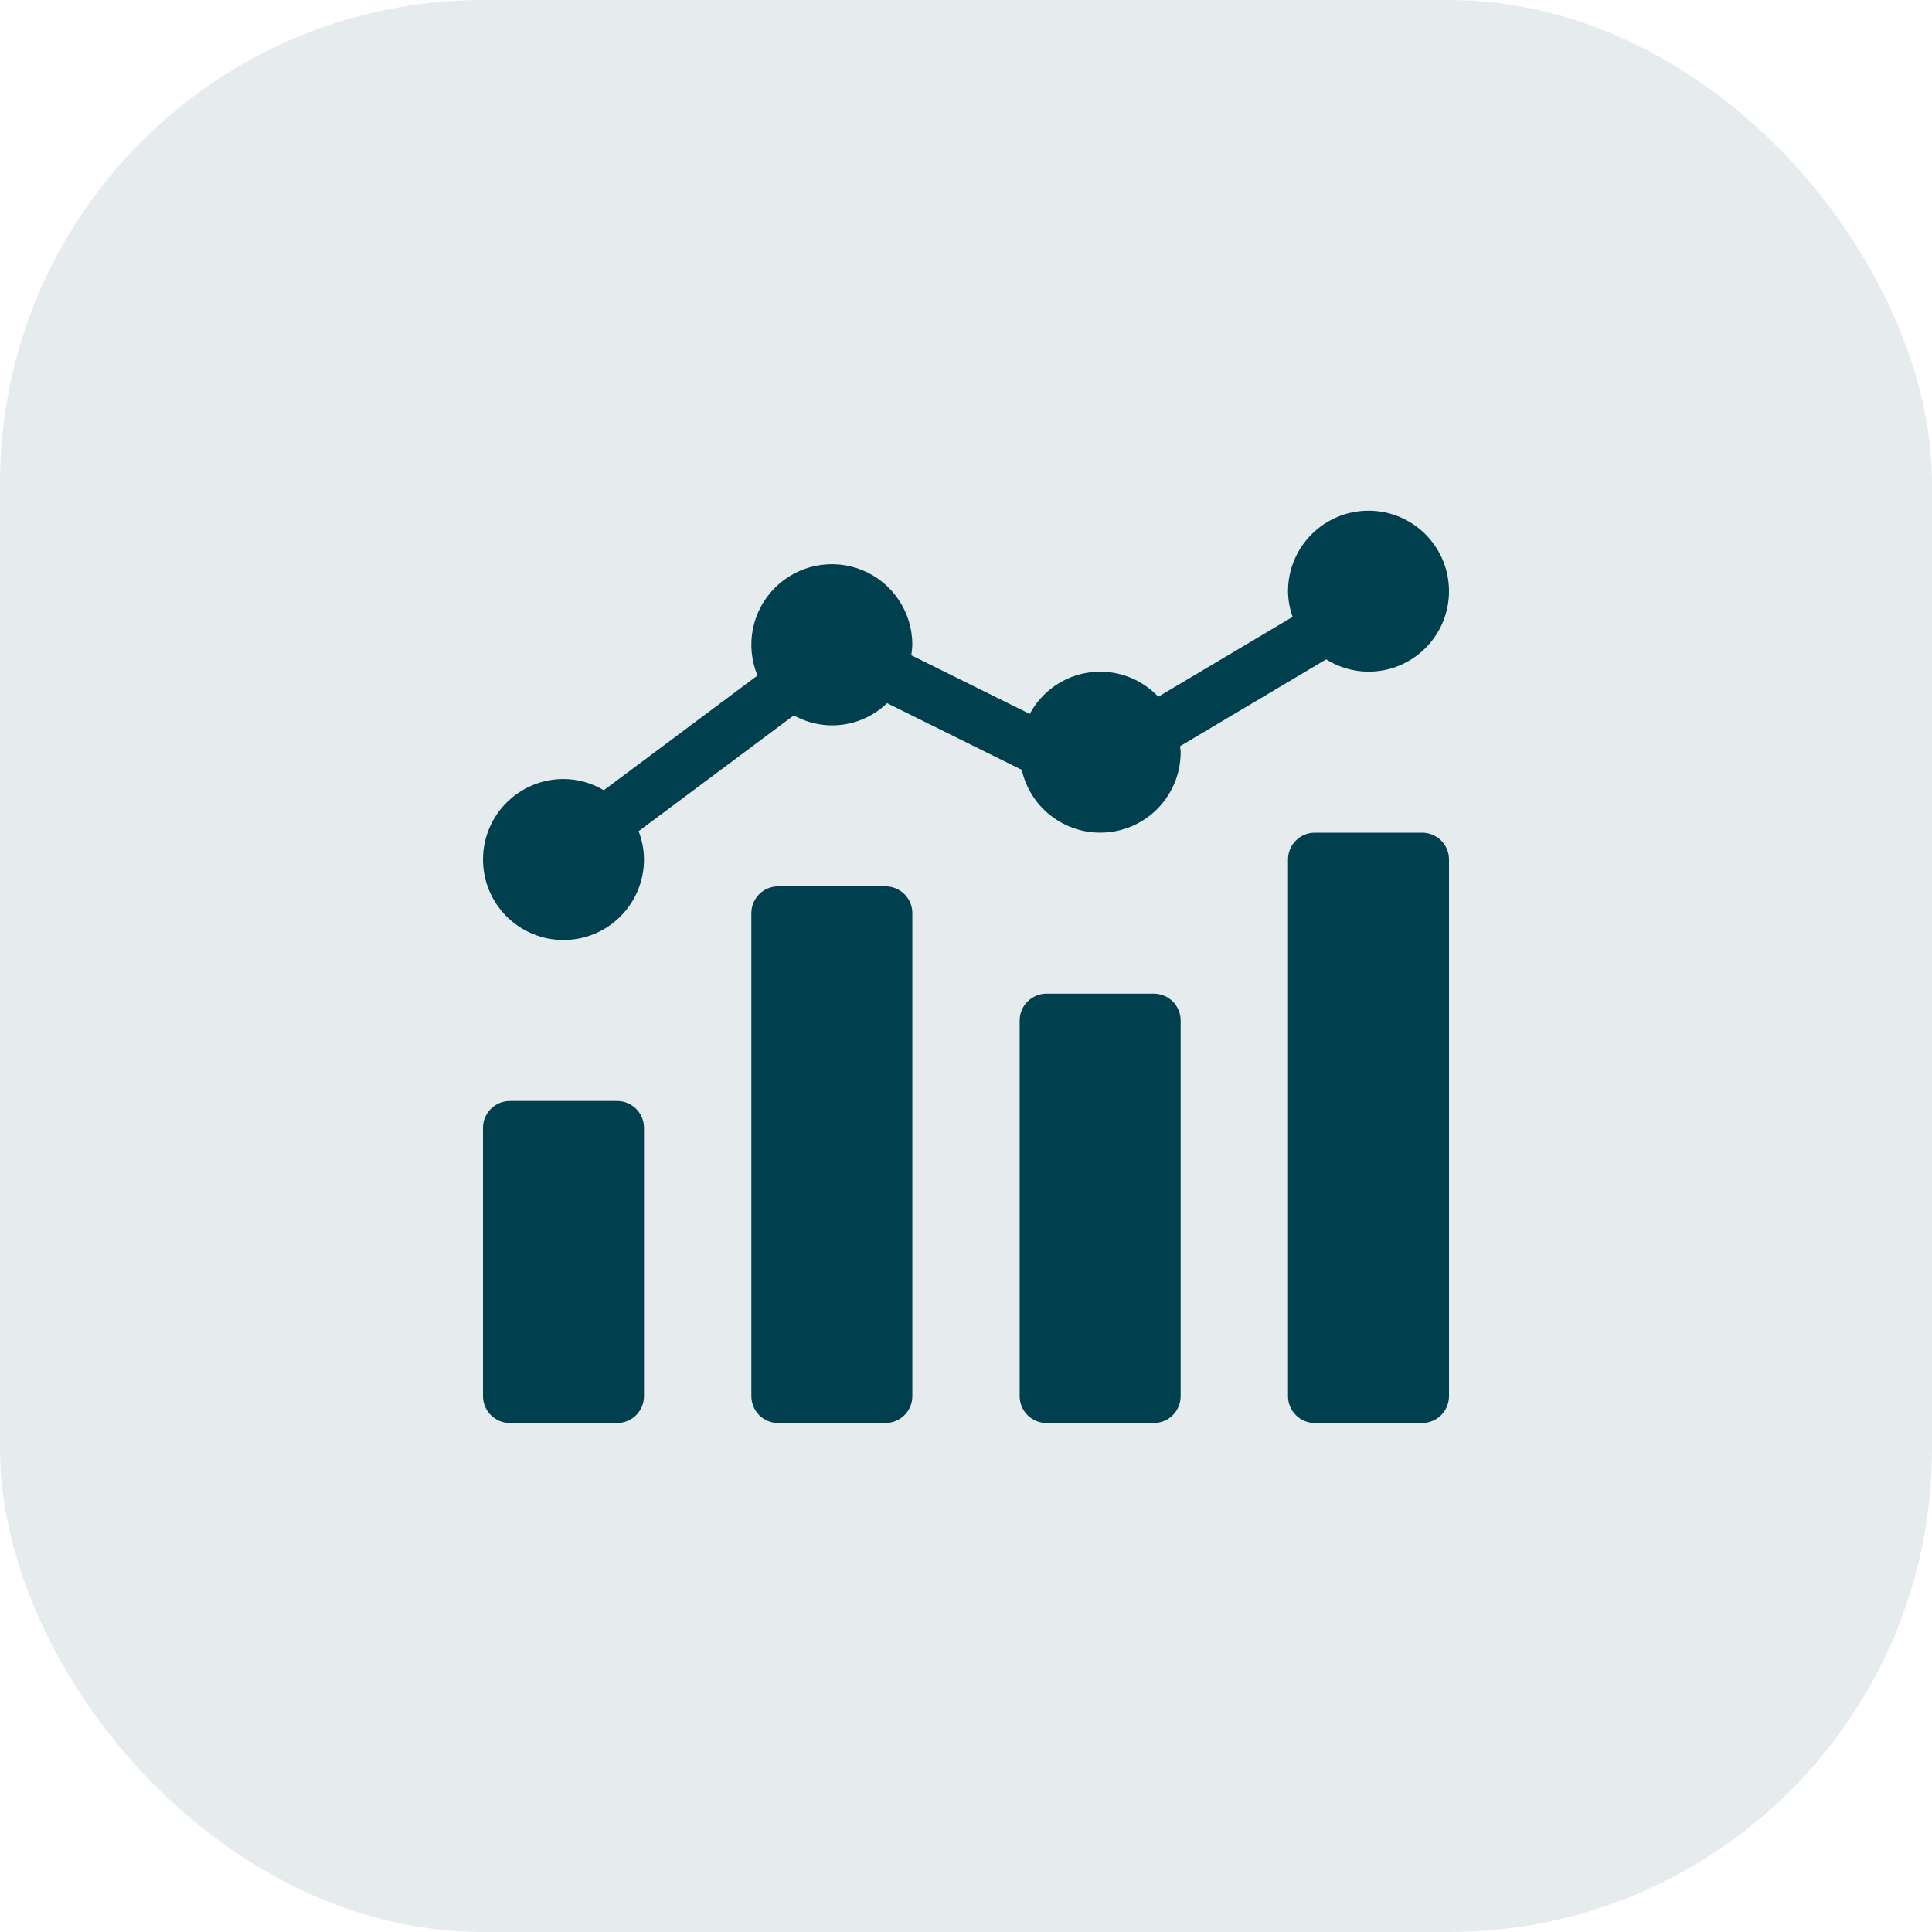 <?xml version="1.0"?>
<svg xmlns="http://www.w3.org/2000/svg" width="40" height="40" viewBox="0 0 40 40" fill="none">
  <rect opacity=".1" width="40" height="40" rx="10" fill="#00404E"/>
  <path d="M10.556 22.795H12.778C13.085 22.795 13.333 23.044 13.333 23.351V28.906C13.333 29.213 13.085 29.462 12.778 29.462H10.556C10.249 29.462 10 29.213 10 28.906V23.351C10 23.044 10.249 22.795 10.556 22.795zM16.111 18.351H18.333C18.64 18.351 18.889 18.599 18.889 18.906V28.906C18.889 29.213 18.64 29.462 18.333 29.462H16.111C15.804 29.462 15.556 29.213 15.556 28.906V18.906C15.556 18.599 15.804 18.351 16.111 18.351zM21.667 20.573H23.889C24.196 20.573 24.444 20.822 24.444 21.129V28.906C24.444 29.213 24.196 29.462 23.889 29.462H21.667C21.36 29.462 21.111 29.213 21.111 28.906V21.129C21.111 20.822 21.36 20.573 21.667 20.573zM27.222 17.24H29.444C29.751 17.24 30 17.488 30 17.795V28.906C30 29.213 29.751 29.462 29.444 29.462H27.222C26.916 29.462 26.667 29.213 26.667 28.906V17.795C26.667 17.488 26.916 17.24 27.222 17.24z" fill="#00404E"/>
  <path d="M28.333 10.573C27.413 10.574 26.668 11.32 26.667 12.24C26.669 12.421 26.701 12.601 26.762 12.772L23.981 14.425C23.616 14.038 23.087 13.85 22.559 13.921C22.032 13.992 21.571 14.312 21.32 14.781L18.867 13.566C18.879 13.495 18.886 13.423 18.889 13.351C18.89 12.676 18.485 12.067 17.862 11.808C17.239 11.55 16.521 11.692 16.044 12.169C15.567 12.646 15.424 13.363 15.683 13.986L12.501 16.361C12.248 16.21 11.96 16.13 11.667 16.129C10.746 16.129 10 16.875 10 17.795C10 18.716 10.746 19.462 11.667 19.462C12.587 19.462 13.333 18.716 13.333 17.795C13.332 17.595 13.294 17.396 13.222 17.209L16.435 14.811C17.064 15.161 17.848 15.059 18.365 14.558L21.155 15.939C21.34 16.768 22.12 17.323 22.964 17.229C23.807 17.135 24.445 16.422 24.444 15.573C24.444 15.531 24.435 15.491 24.432 15.449L27.457 13.651C27.719 13.817 28.023 13.905 28.333 13.906C29.254 13.906 30 13.16 30 12.24C30 11.319 29.254 10.573 28.333 10.573Z" fill="#00404E"/>
</svg>
